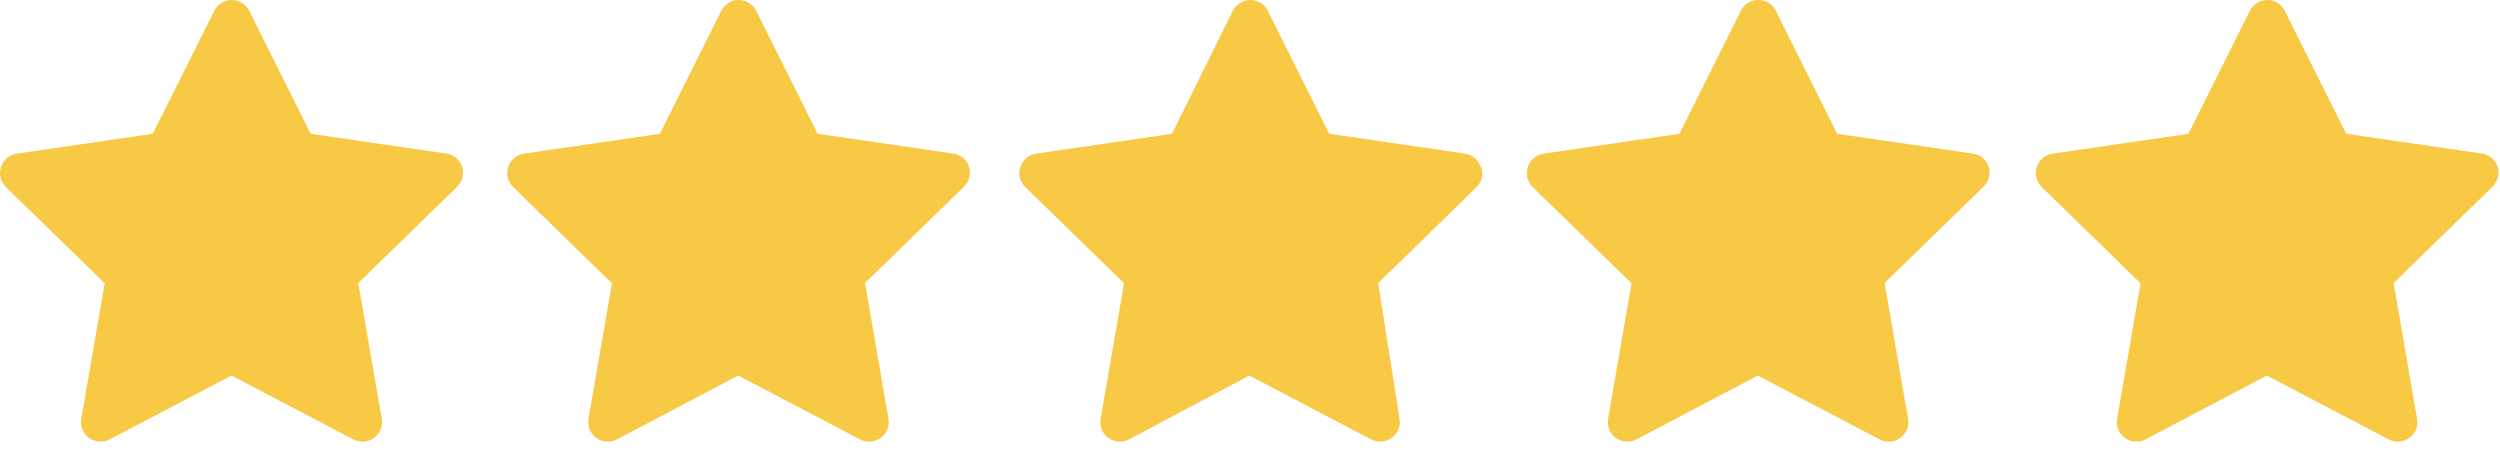<svg width="97" height="18" viewBox="0 0 97 18" fill="none" xmlns="http://www.w3.org/2000/svg">
<path d="M17.933 6.481C17.891 6.347 17.812 6.228 17.706 6.136C17.6 6.044 17.471 5.984 17.333 5.961L12.053 5.191L9.673 0.421C9.61 0.294 9.513 0.188 9.393 0.114C9.273 0.039 9.134 0 8.993 0C8.852 0 8.713 0.039 8.593 0.114C8.473 0.188 8.376 0.294 8.313 0.421L5.923 5.191L0.653 5.961C0.512 5.981 0.379 6.04 0.271 6.132C0.162 6.223 0.081 6.344 0.037 6.479C-0.007 6.615 -0.012 6.76 0.023 6.898C0.058 7.036 0.13 7.162 0.233 7.261L4.063 10.991L3.153 16.251C3.13 16.39 3.146 16.533 3.199 16.664C3.252 16.794 3.341 16.908 3.455 16.991C3.57 17.074 3.705 17.123 3.846 17.134C3.987 17.145 4.128 17.116 4.253 17.051L8.983 14.571L13.713 17.051C13.838 17.116 13.979 17.145 14.12 17.134C14.261 17.123 14.396 17.074 14.51 16.991C14.625 16.908 14.713 16.794 14.767 16.664C14.82 16.533 14.836 16.39 14.813 16.251L13.903 10.981L17.733 7.251C17.834 7.153 17.907 7.03 17.942 6.894C17.977 6.758 17.974 6.615 17.933 6.481ZM37.603 6.481C37.561 6.347 37.482 6.228 37.376 6.136C37.27 6.044 37.141 5.984 37.003 5.961L31.723 5.191L29.343 0.421C29.28 0.294 29.183 0.188 29.063 0.114C28.943 0.039 28.804 0 28.663 0C28.522 0 28.383 0.039 28.263 0.114C28.143 0.188 28.046 0.294 27.983 0.421L25.603 5.191L20.333 5.961C20.192 5.981 20.059 6.04 19.951 6.132C19.842 6.223 19.761 6.344 19.717 6.479C19.673 6.615 19.668 6.76 19.703 6.898C19.738 7.036 19.81 7.162 19.913 7.261L23.743 10.991L22.833 16.251C22.81 16.39 22.826 16.533 22.879 16.664C22.932 16.794 23.021 16.908 23.136 16.991C23.25 17.074 23.385 17.123 23.526 17.134C23.667 17.145 23.808 17.116 23.933 17.051L28.643 14.571L33.373 17.051C33.498 17.116 33.639 17.145 33.78 17.134C33.921 17.123 34.056 17.074 34.17 16.991C34.285 16.908 34.373 16.794 34.427 16.664C34.48 16.533 34.496 16.39 34.473 16.251L33.563 10.981L37.393 7.251C37.496 7.154 37.57 7.031 37.607 6.895C37.644 6.759 37.643 6.616 37.603 6.481ZM57.453 6.481C57.411 6.347 57.332 6.228 57.226 6.136C57.12 6.044 56.991 5.984 56.853 5.961L51.573 5.191L49.193 0.421C49.13 0.294 49.033 0.188 48.913 0.114C48.793 0.039 48.654 0 48.513 0C48.372 0 48.233 0.039 48.113 0.114C47.993 0.188 47.896 0.294 47.833 0.421L45.473 5.191L40.203 5.961C40.062 5.981 39.929 6.04 39.821 6.132C39.712 6.223 39.631 6.344 39.587 6.479C39.543 6.615 39.538 6.76 39.573 6.898C39.608 7.036 39.68 7.162 39.783 7.261L43.613 10.991L42.703 16.251C42.68 16.39 42.696 16.533 42.749 16.664C42.802 16.794 42.891 16.908 43.005 16.991C43.12 17.074 43.255 17.123 43.396 17.134C43.537 17.145 43.678 17.116 43.803 17.051L48.473 14.571L53.203 17.051C53.328 17.116 53.469 17.145 53.61 17.134C53.751 17.123 53.886 17.074 54 16.991C54.115 16.908 54.203 16.794 54.257 16.664C54.31 16.533 54.326 16.39 54.303 16.251L53.473 10.981L57.303 7.251C57.399 7.15 57.466 7.025 57.496 6.889C57.526 6.754 57.518 6.612 57.473 6.481H57.453ZM77.163 6.481C77.121 6.347 77.042 6.228 76.936 6.136C76.83 6.044 76.701 5.984 76.563 5.961L71.283 5.191L68.903 0.421C68.84 0.294 68.743 0.188 68.623 0.114C68.503 0.039 68.364 0 68.223 0C68.082 0 67.943 0.039 67.823 0.114C67.703 0.188 67.606 0.294 67.543 0.421L65.163 5.191L59.893 5.961C59.752 5.981 59.62 6.04 59.511 6.132C59.402 6.223 59.321 6.344 59.277 6.479C59.233 6.615 59.228 6.76 59.263 6.898C59.298 7.036 59.37 7.162 59.473 7.261L63.303 10.991L62.393 16.251C62.37 16.39 62.386 16.533 62.439 16.664C62.492 16.794 62.581 16.908 62.696 16.991C62.81 17.074 62.945 17.123 63.086 17.134C63.227 17.145 63.368 17.116 63.493 17.051L68.203 14.571L72.933 17.051C73.058 17.116 73.199 17.145 73.34 17.134C73.481 17.123 73.616 17.074 73.73 16.991C73.845 16.908 73.933 16.794 73.987 16.664C74.04 16.533 74.056 16.39 74.033 16.251L73.123 10.981L76.953 7.251C77.056 7.154 77.13 7.031 77.167 6.895C77.204 6.759 77.203 6.616 77.163 6.481ZM96.913 6.481C96.871 6.347 96.792 6.228 96.686 6.136C96.58 6.044 96.451 5.984 96.313 5.961L91.033 5.191L88.653 0.421C88.59 0.294 88.493 0.188 88.373 0.114C88.253 0.039 88.114 0 87.973 0C87.832 0 87.693 0.039 87.573 0.114C87.453 0.188 87.356 0.294 87.293 0.421L84.913 5.191L79.643 5.961C79.502 5.981 79.37 6.04 79.26 6.132C79.152 6.223 79.071 6.344 79.027 6.479C78.983 6.615 78.978 6.76 79.013 6.898C79.048 7.036 79.12 7.162 79.223 7.261L83.053 10.991L82.143 16.251C82.12 16.39 82.136 16.533 82.189 16.664C82.242 16.794 82.331 16.908 82.445 16.991C82.56 17.074 82.695 17.123 82.836 17.134C82.977 17.145 83.118 17.116 83.243 17.051L87.953 14.571L92.683 17.051C92.808 17.116 92.949 17.145 93.09 17.134C93.231 17.123 93.366 17.074 93.48 16.991C93.595 16.908 93.683 16.794 93.737 16.664C93.79 16.533 93.806 16.39 93.783 16.251L92.873 10.981L96.703 7.251C96.806 7.154 96.88 7.031 96.917 6.895C96.954 6.759 96.953 6.616 96.913 6.481Z" fill="#F7C945"/>
</svg>
